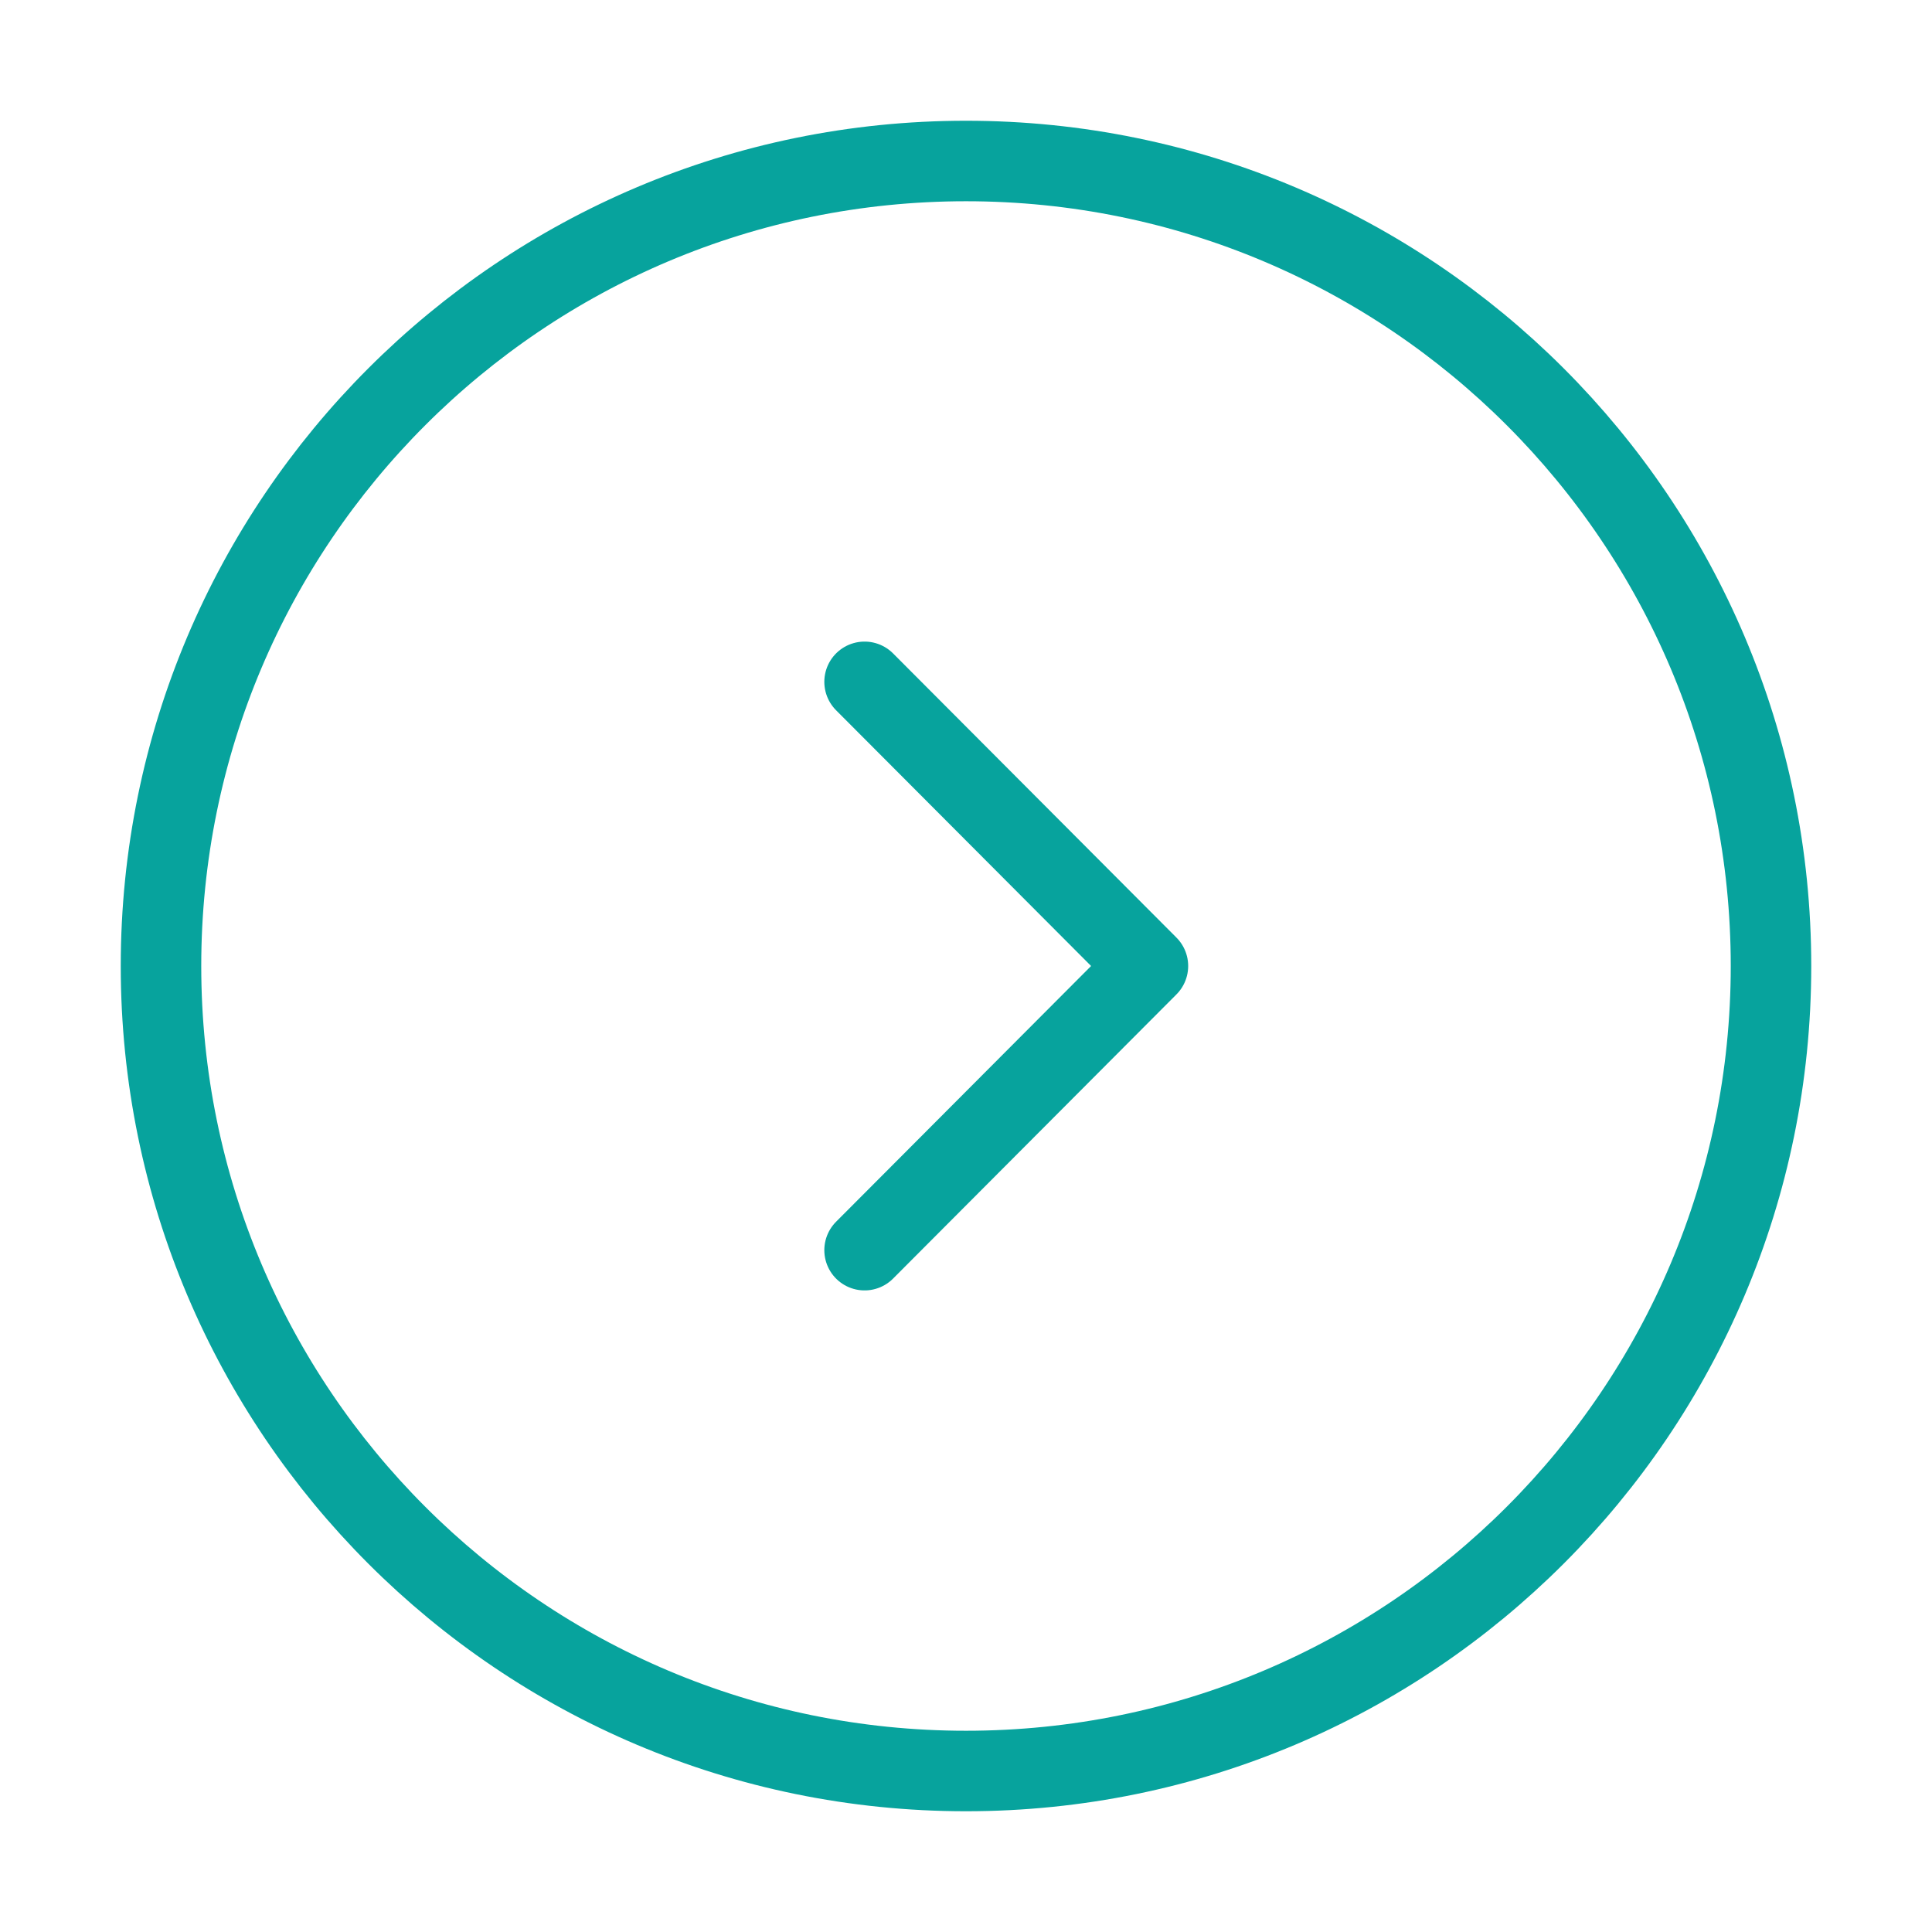 <svg width="36" height="36" viewBox="0 0 36 36" fill="none" xmlns="http://www.w3.org/2000/svg">
<path d="M18 33C26.284 33 33 26.284 33 18C33 9.716 26.284 3 18 3C9.716 3 3 9.716 3 18C3 26.284 9.716 33 18 33Z" stroke="#07A39D" stroke-width="1.5" stroke-miterlimit="10" stroke-linecap="round" stroke-linejoin="round"/>
<path d="M16.11 23.295L21.39 18L16.11 12.705" stroke="#07A39D" stroke-width="1.5" stroke-linecap="round" stroke-linejoin="round"/>
</svg>

